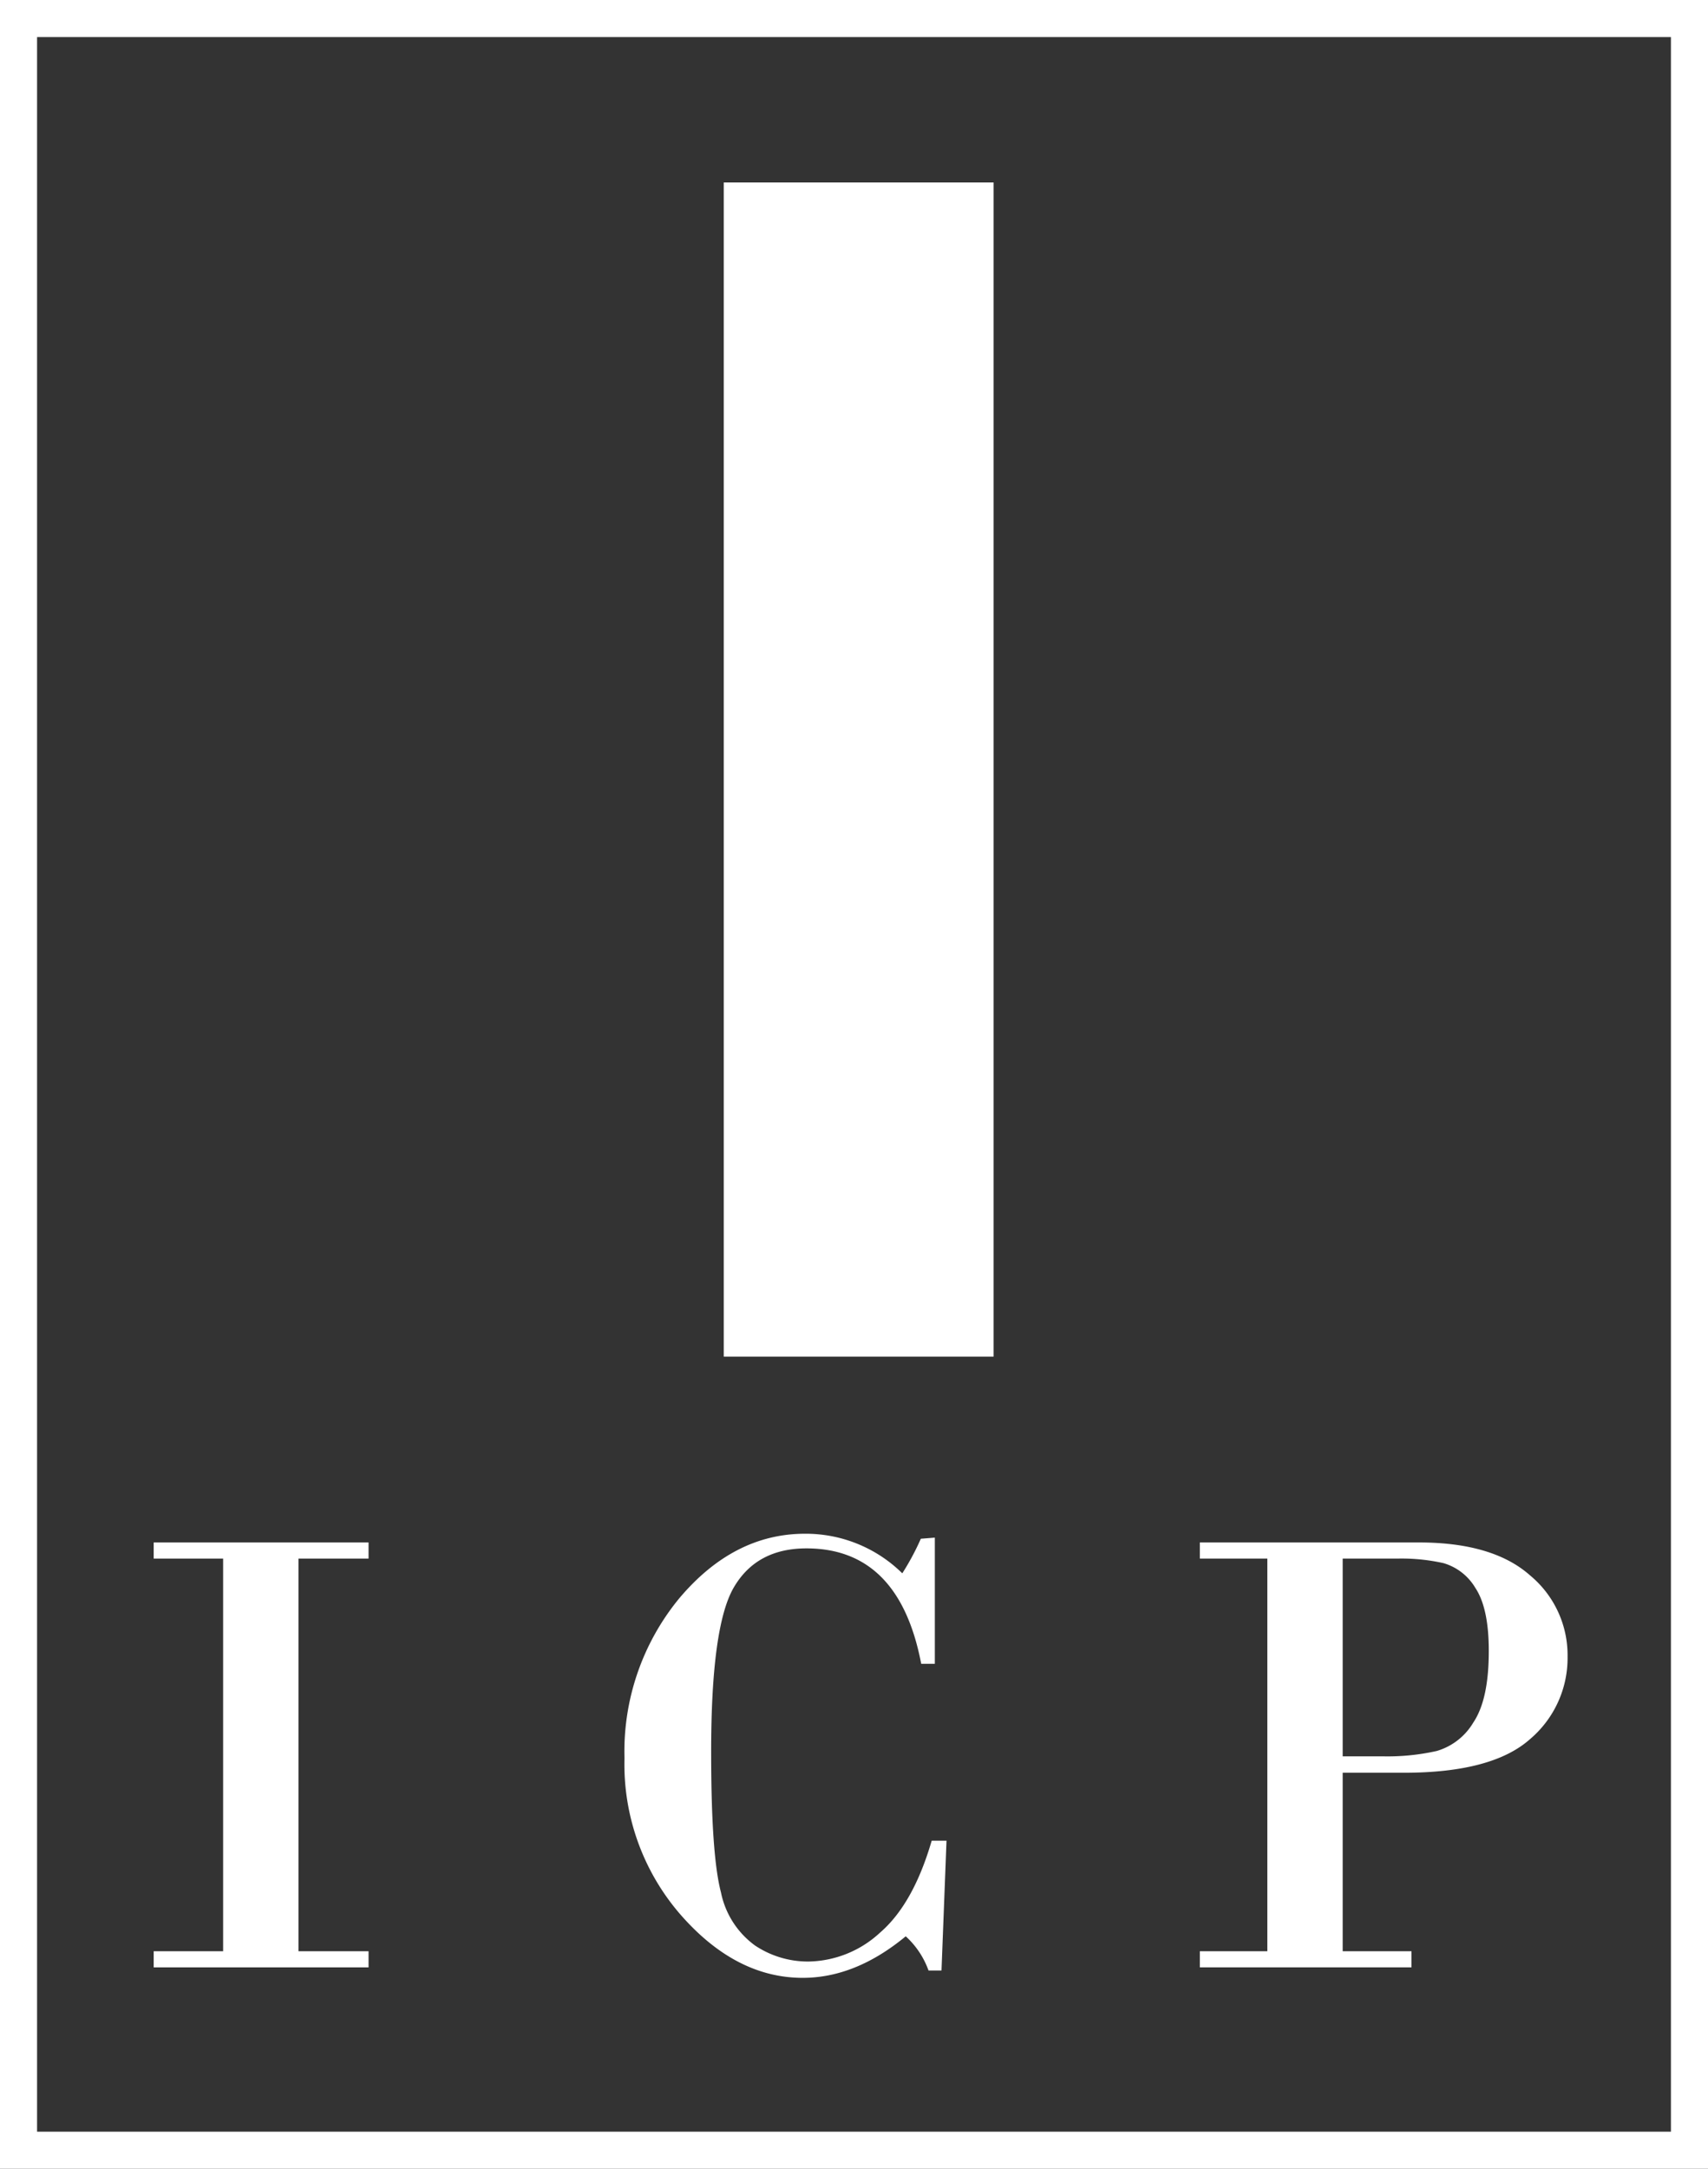 <svg xmlns="http://www.w3.org/2000/svg" viewBox="0 0 184.26 233.91"><rect x="0" y="0" width="184.26" height="233.91" fill="#333333" stroke="none"/><defs><style>.cls-1{fill:#fff;}</style></defs><g id="Capa_2" data-name="Capa 2"><g id="Capa_1-2" data-name="Capa 1"><path class="cls-1" d="M24.07,210.45V168.1H16.58v-1.74H39.76v1.74H32.2v42.35h7.56v1.74H16.58v-1.74Z"></path><path class="cls-1" d="M100.85,165.84v13.61H99.38Q97,167,87,167q-5.37,0-7.83,4.2T76.72,189q0,11.1,1.06,15.11a9.37,9.37,0,0,0,3.67,5.72,10.28,10.28,0,0,0,5.76,1.73,11.61,11.61,0,0,0,7.71-3.1q3.6-3.09,5.59-9.93h1.6l-.54,14h-1.4a9.16,9.16,0,0,0-2.46-3.69q-5.42,4.48-11.11,4.48-7.25,0-13.23-6.87a24.71,24.71,0,0,1-6-16.82,26,26,0,0,1,5.88-17.21q5.88-7,13.6-7a14.84,14.84,0,0,1,10.49,4.27,27.56,27.56,0,0,0,2-3.73Z"></path><path class="cls-1" d="M144.85,191.2v19.25h7.42v1.74H129.44v-1.74h7.28V168.1h-7.28v-1.74h23.62q8,0,12,3.55a11.17,11.17,0,0,1,4.05,8.75,11.47,11.47,0,0,1-4.08,8.94q-4.08,3.6-13.59,3.6Zm0-23.1v21.33h4.41a24.17,24.17,0,0,0,5.74-.58,6.82,6.82,0,0,0,3.95-3.08q1.67-2.49,1.66-7.73,0-4.6-1.45-6.78a5.93,5.93,0,0,0-3.44-2.67,20.7,20.7,0,0,0-4.92-.49Z"></path><rect class="cls-1" x="78.08" y="19.68" width="29.11" height="126.64"></rect><path class="cls-1" d="M184.26,233.91H0V0H184.26ZM4,229.91H180.26V4H4Z"></path></g></g></svg>